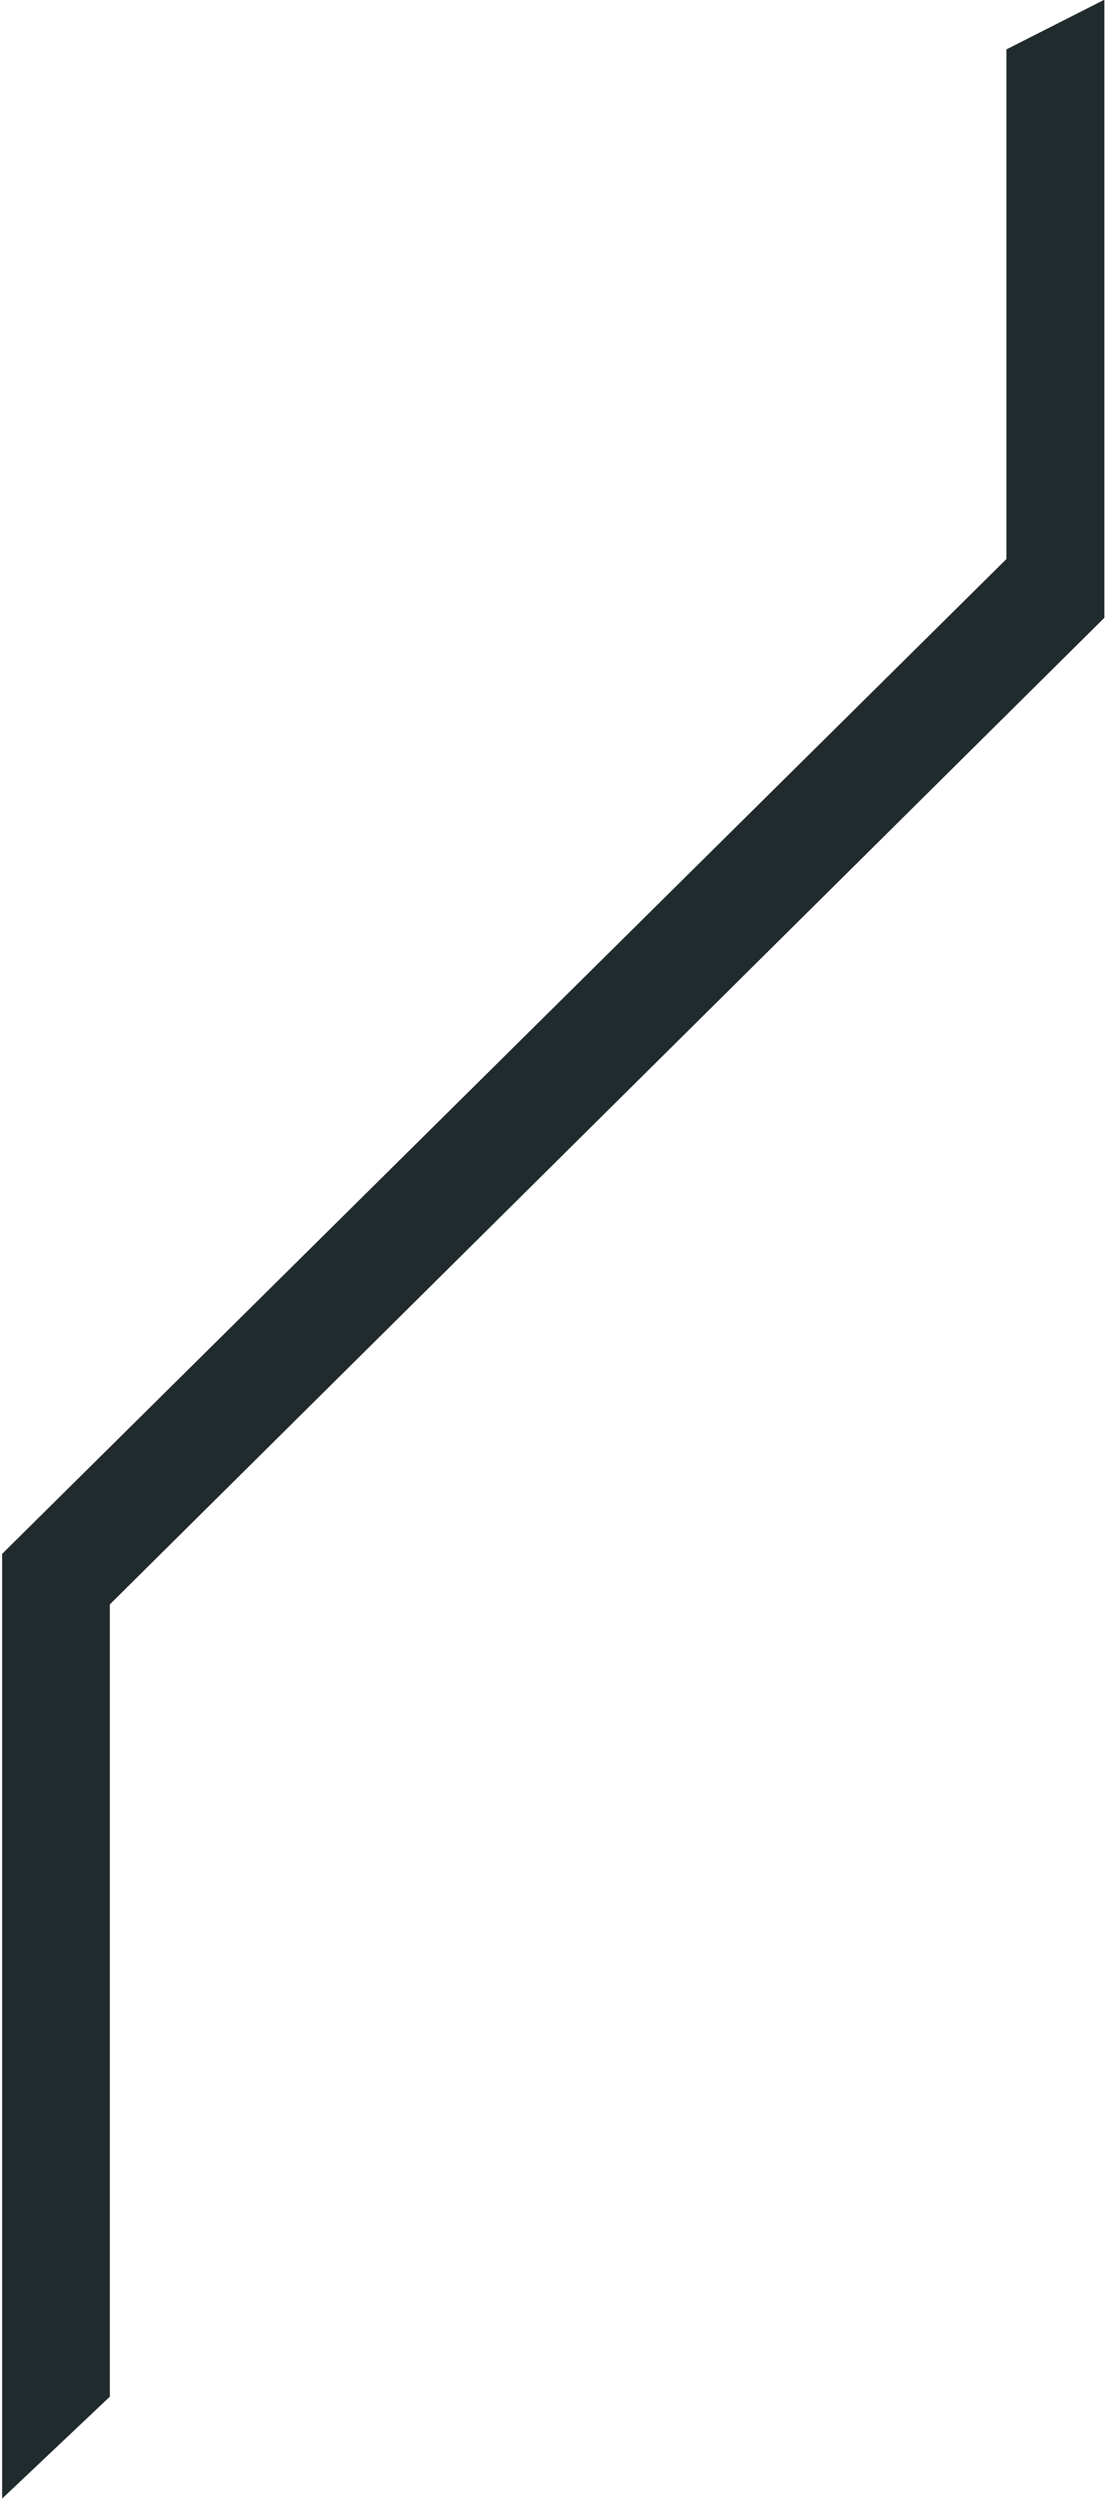 <?xml version="1.0" encoding="UTF-8" standalone="no"?>
<svg width="116px" height="261px" viewBox="0 0 116 261" version="1.1" xmlns="http://www.w3.org/2000/svg" xmlns:xlink="http://www.w3.org/1999/xlink">
    <!-- Generator: Sketch 3.6.1 (26313) - http://www.bohemiancoding.com/sketch -->
    <title>Glowy right</title>
    <desc>Created with Sketch.</desc>
    <defs></defs>
    <g id="Page-1" stroke="none" stroke-width="1" fill="none" fill-rule="evenodd">
        <g id="GLOWIES-Inactive" transform="translate(-269, -10)" fill="#212A2D">
            <path d="M384.309,9.969 L384.309,74.497 L280.468,177.5 L280.468,260.215 L269.223,270.853 L269.223,172.223 L374.08,68.364 L374.08,15.158 L384.309,9.969 Z" id="Glowy-right"></path>
        </g>
    </g>
</svg>